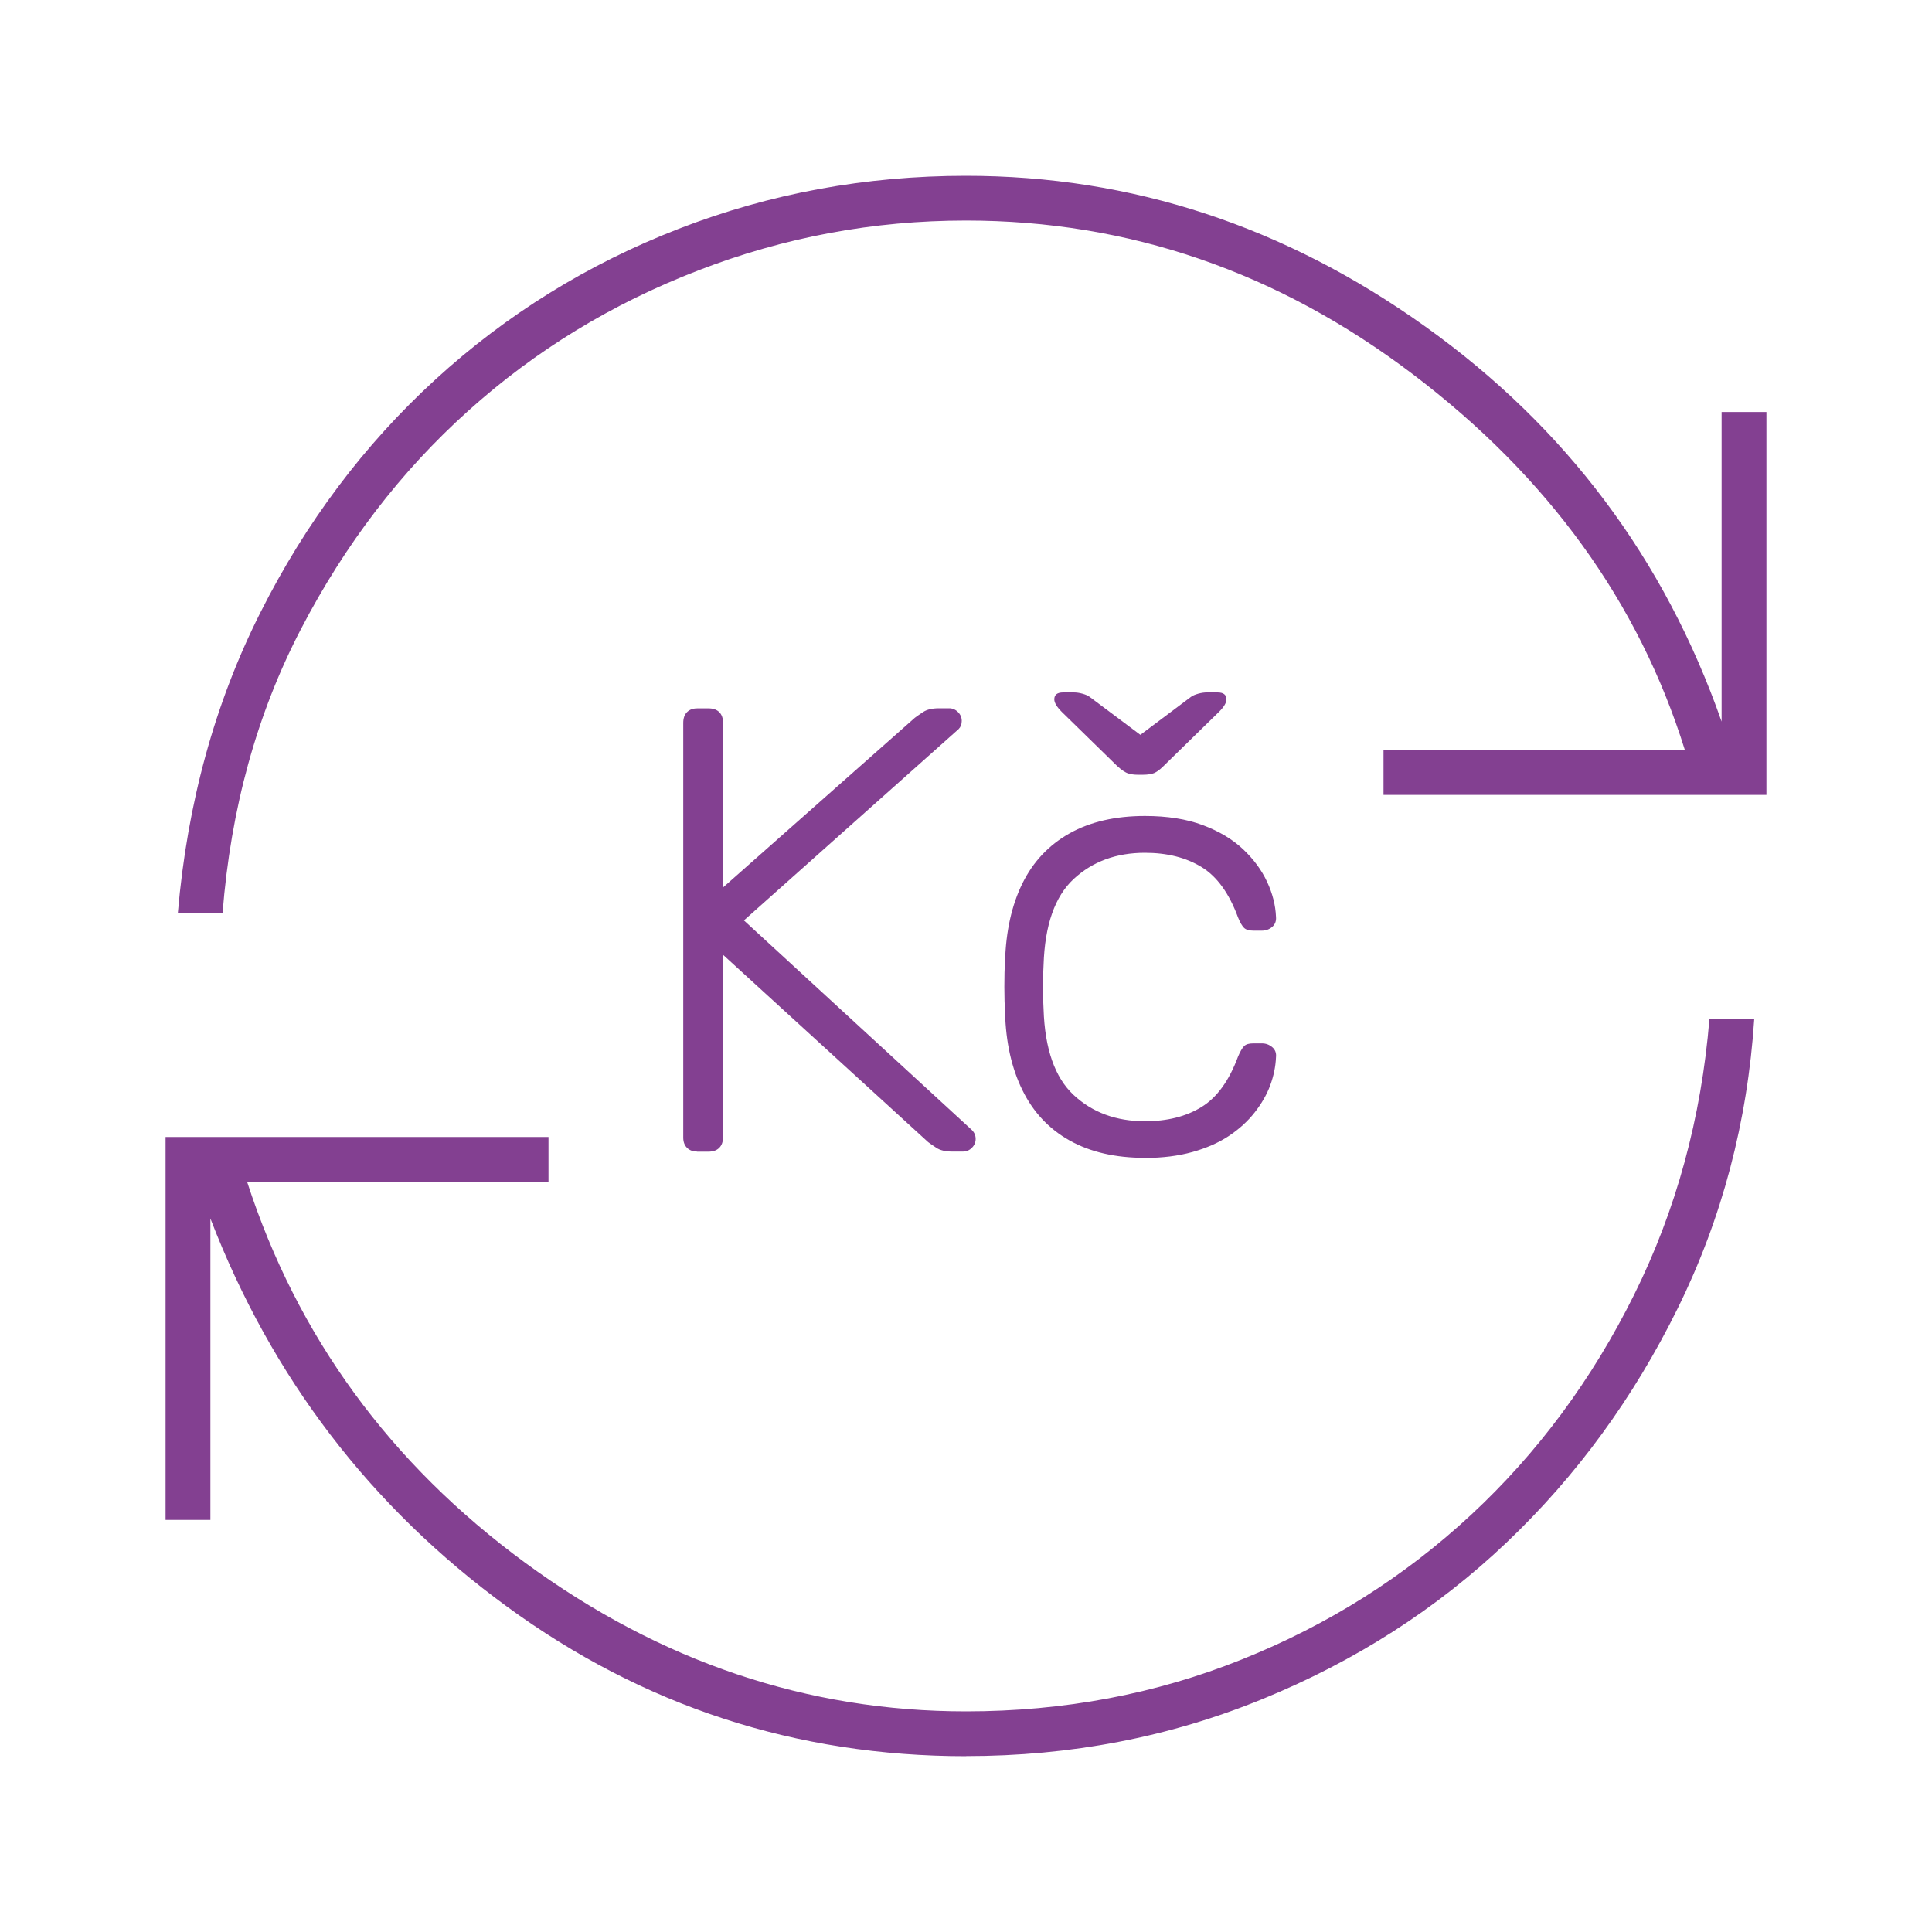 <?xml version="1.0" encoding="UTF-8"?>
<svg xmlns="http://www.w3.org/2000/svg" id="b" viewBox="0 0 200 200">
  <path d="M100,181.8c-17.57,0-33.42-5.17-47.54-15.5-14.13-10.33-24.35-23.72-30.68-40.16v31.2h-4.64v-39.64h39.64v4.64h-31.2c5.2,16.02,14.79,29.16,28.78,39.43,13.99,10.26,29.2,15.39,45.64,15.39,10.12,0,19.64-1.79,28.57-5.38,8.93-3.58,16.83-8.57,23.72-14.97,6.89-6.4,12.51-13.99,16.87-22.77,4.36-8.78,6.96-18.31,7.8-28.57h4.64c-.7,10.68-3.34,20.66-7.91,29.94-4.57,9.28-10.47,17.36-17.71,24.25-7.24,6.89-15.67,12.3-25.3,16.23-9.63,3.94-19.85,5.9-30.68,5.9ZM18.41,94.52c.98-11.38,3.83-21.75,8.54-31.1,4.71-9.35,10.75-17.39,18.13-24.14,7.38-6.75,15.78-11.95,25.19-15.6s19.33-5.48,29.73-5.48c17.15,0,32.99,5.2,47.54,15.6,14.55,10.4,24.77,24.03,30.68,40.9v-32.05h4.64v39.64h-39.64v-4.64h31.2c-4.78-15.32-14.16-28.29-28.15-38.9-13.99-10.61-29.41-15.92-46.28-15.92-9.56,0-18.8,1.72-27.72,5.17-8.93,3.44-16.87,8.29-23.82,14.55-6.96,6.25-12.72,13.77-17.29,22.56-4.57,8.78-7.27,18.59-8.12,29.41h-4.64Z" style="fill:#834091;"></path>
  <path d="M72.17,119.21c-.44,0-.79-.13-1.05-.39s-.39-.61-.39-1.05v-42.94c0-.48.13-.85.39-1.11.26-.26.61-.39,1.05-.39h1.18c.48,0,.85.13,1.11.39.26.26.39.63.39,1.11v17.04l19.86-17.57c.17-.13.46-.33.85-.59s.94-.39,1.64-.39h1.05c.35,0,.66.13.92.39.26.26.39.57.39.92s-.11.63-.33.85l-22.22,19.8,23.6,21.7c.26.26.39.57.39.92s-.13.66-.39.92c-.26.26-.57.39-.92.39h-1.12c-.7,0-1.25-.13-1.64-.39-.39-.26-.68-.46-.85-.59l-21.24-19.4v18.95c0,.44-.13.79-.39,1.05s-.63.39-1.11.39h-1.18Z" style="fill:#834091;"></path>
  <path d="M118.52,119.86c-3.06,0-5.66-.6-7.8-1.8-2.14-1.2-3.77-2.94-4.88-5.21-1.12-2.27-1.72-4.96-1.8-8.06-.04-.66-.07-1.53-.07-2.62s.02-1.97.07-2.62c.09-3.15.69-5.84,1.8-8.1,1.11-2.25,2.74-3.98,4.88-5.18,2.14-1.2,4.74-1.8,7.8-1.8,2.32,0,4.32.32,6,.95,1.68.63,3.07,1.46,4.16,2.49,1.09,1.03,1.92,2.15,2.49,3.38.57,1.22.87,2.43.92,3.61.04.44-.09.79-.39,1.05-.31.26-.66.39-1.05.39h-.92c-.44,0-.75-.1-.95-.29-.2-.2-.41-.56-.62-1.08-.92-2.49-2.17-4.23-3.77-5.21-1.6-.98-3.55-1.48-5.87-1.48-2.97,0-5.43.91-7.38,2.72-1.95,1.81-2.98,4.78-3.11,8.88-.09,1.53-.09,3.06,0,4.59.13,4.11,1.17,7.07,3.11,8.88,1.94,1.81,4.4,2.72,7.38,2.72,2.32,0,4.27-.49,5.87-1.48,1.59-.98,2.85-2.72,3.77-5.21.22-.52.43-.88.62-1.08.2-.2.51-.29.95-.29h.92c.39,0,.74.13,1.05.39.31.26.44.61.39,1.05-.04.96-.24,1.92-.59,2.88-.35.96-.89,1.9-1.61,2.82s-1.61,1.73-2.66,2.43-2.31,1.26-3.77,1.67c-1.46.41-3.11.62-4.95.62ZM117.73,80.2c-.31,0-.61-.04-.92-.13-.31-.09-.7-.35-1.18-.79l-5.7-5.57c-.52-.52-.79-.96-.79-1.31,0-.48.3-.72.92-.72h1.11c.26,0,.56.04.88.13.33.09.58.2.75.33l5.25,3.93,5.24-3.93c.17-.13.43-.24.75-.33.33-.09.62-.13.89-.13h1.11c.61,0,.92.24.92.72,0,.35-.26.79-.79,1.31l-5.7,5.57c-.44.44-.81.7-1.12.79-.31.09-.63.13-.98.13h-.66Z" style="fill:#834091;"></path>
</svg>
